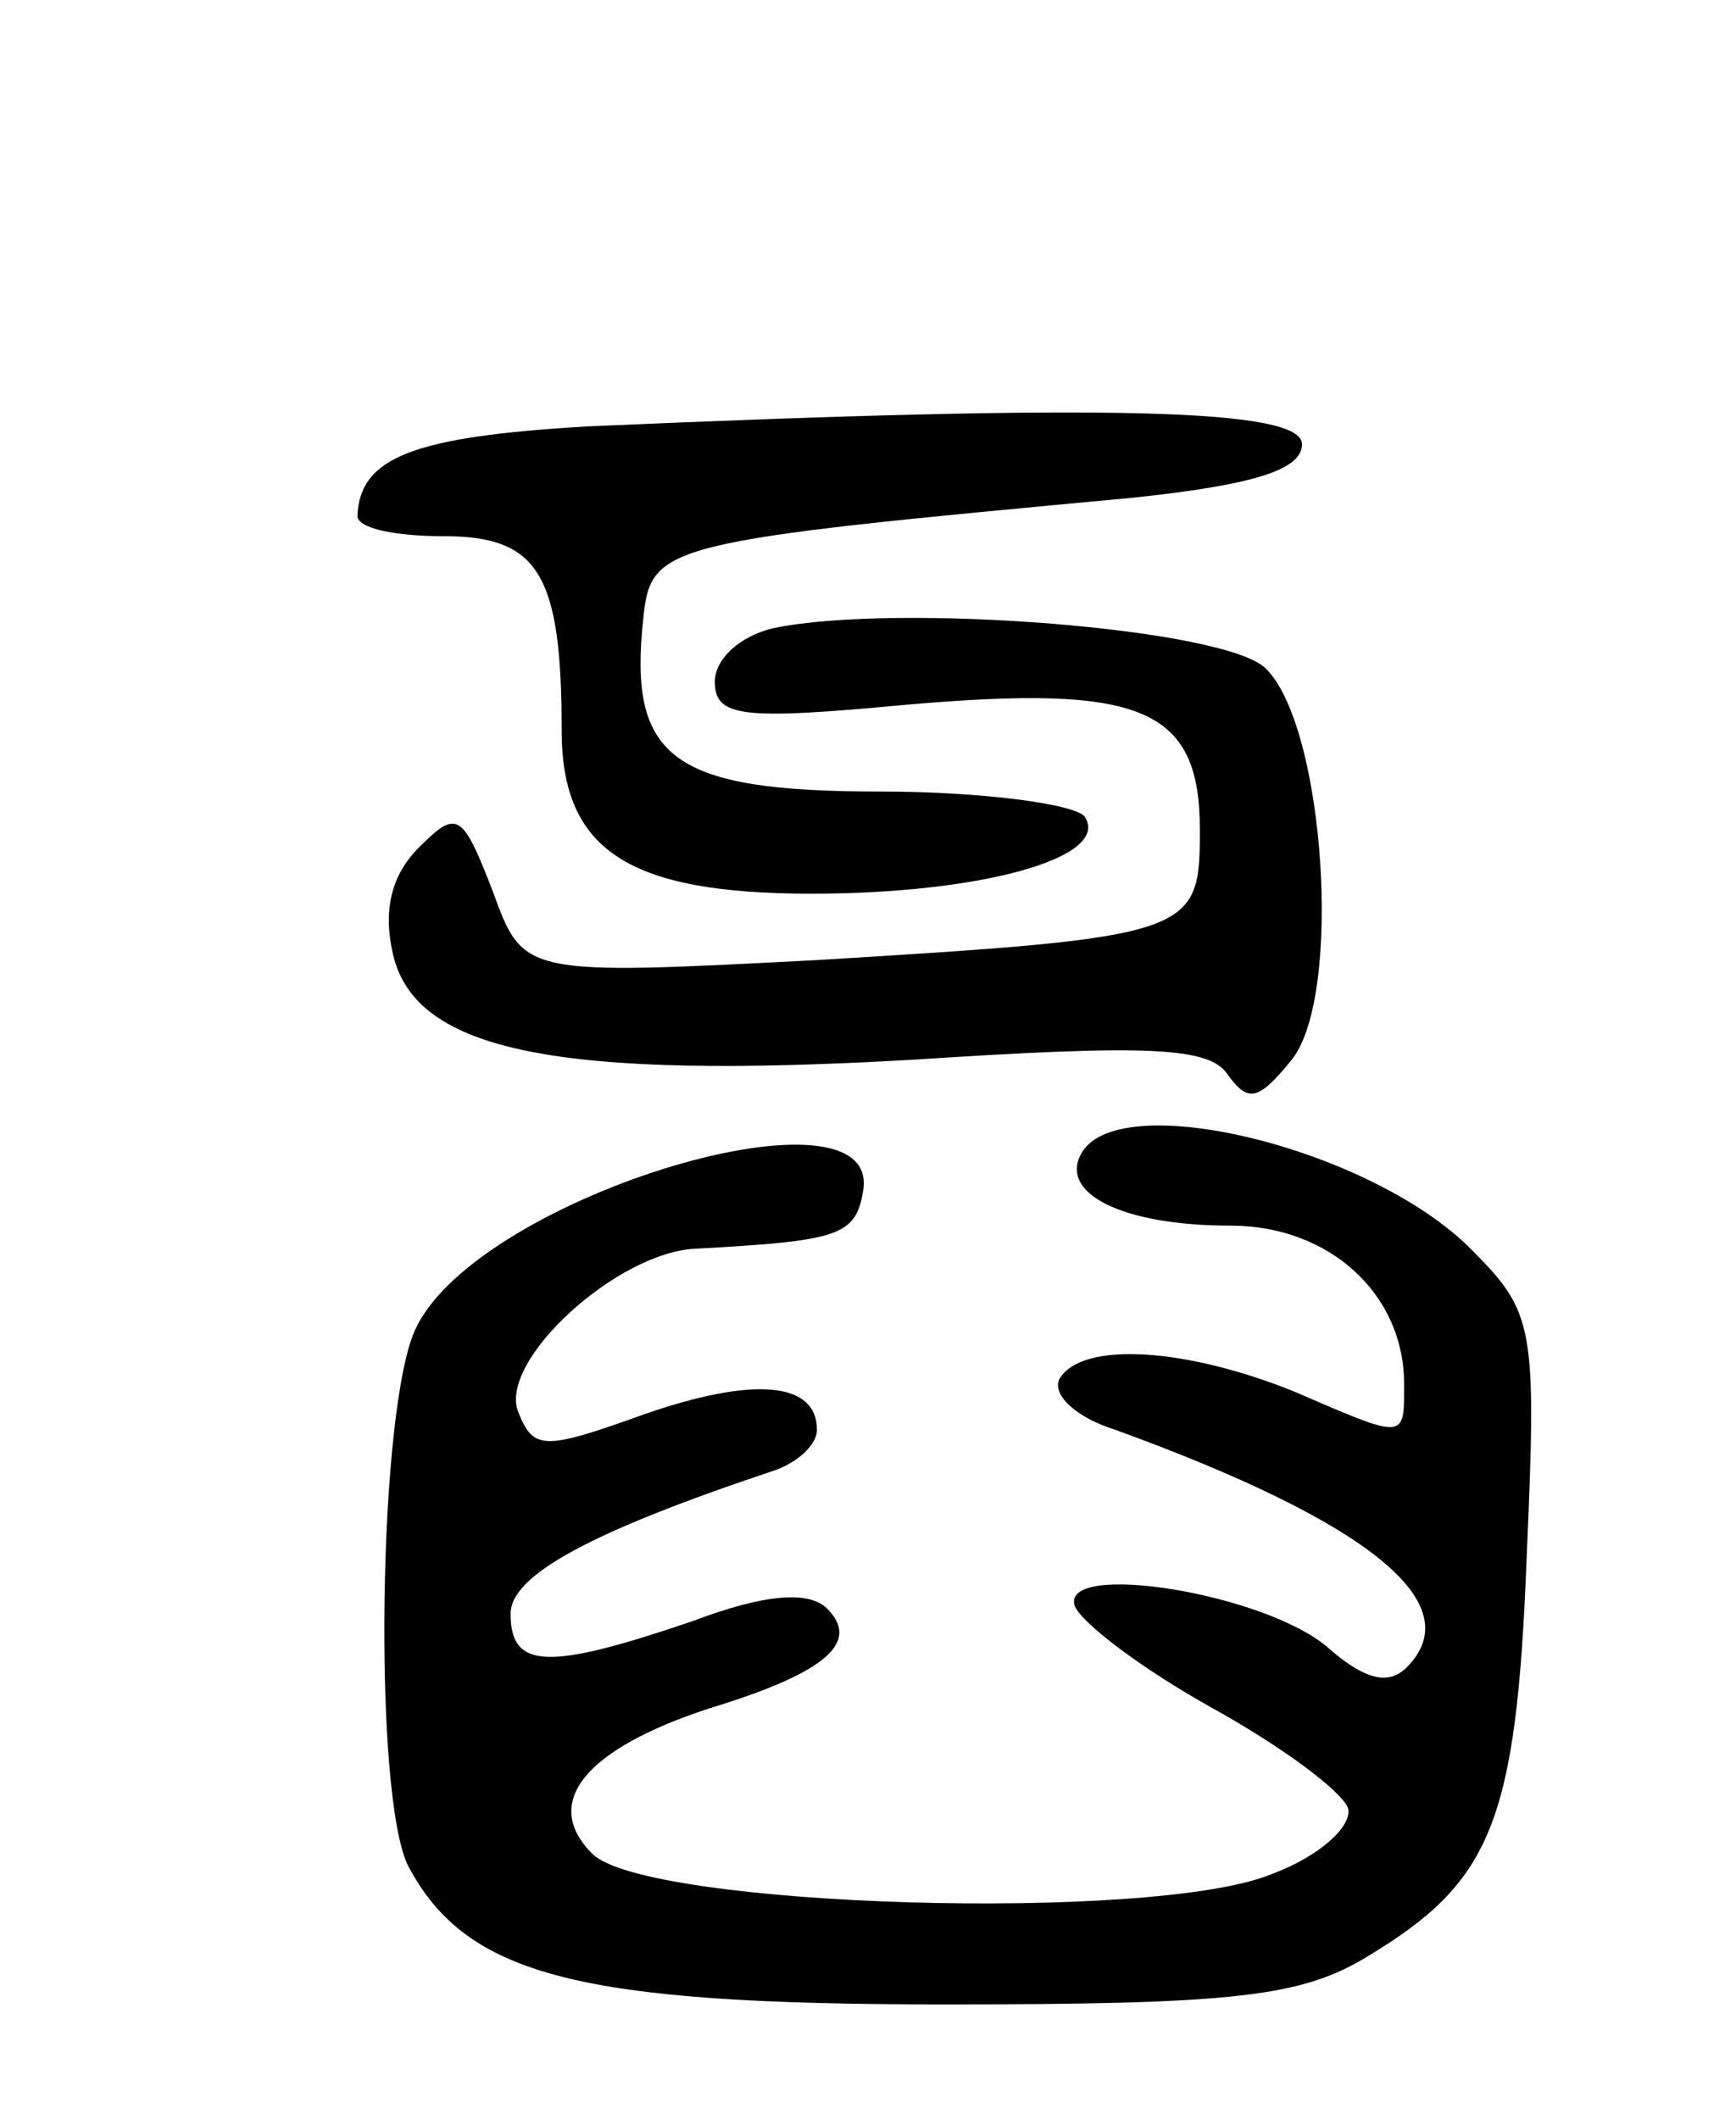 <svg version="1.0" xmlns="http://www.w3.org/2000/svg" width="68" height="83" viewBox="0 0 68 83" ><g transform="translate(0,83) scale(0.1,-0.1)" ><path d="M230 663 c-68 -4 -89 -12 -90 -35 0 -5 15 -8 34 -8 37 0 46 -15 46 -76 0 -47 26 -64 98 -64 66 0 117 14 107 30 -3 5 -40 10 -80 10 -82 0 -99 13 -93 68 3 29 8 30 191 47 48 5 67 11 67 21 0 14 -75 16 -280 7z"/><path d="M303 584 c-13 -3 -23 -12 -23 -21 0 -14 11 -15 75 -9 92 8 115 -1 115 -49 0 -41 -2 -42 -150 -51 -115 -6 -115 -6 -127 27 -12 31 -14 32 -29 17 -11 -11 -14 -25 -10 -42 9 -38 65 -49 204 -41 92 6 116 5 123 -6 8 -11 12 -10 25 6 20 25 13 130 -10 153 -15 16 -145 26 -193 16z"/><path d="M424 379 c-10 -16 15 -29 58 -29 39 0 68 -27 68 -62 0 -22 1 -22 -43 -3 -42 17 -83 20 -92 5 -3 -6 6 -15 22 -20 99 -36 139 -68 114 -93 -7 -7 -16 -5 -30 7 -24 22 -106 35 -100 17 3 -7 27 -25 54 -40 27 -15 50 -32 53 -39 2 -7 -11 -19 -30 -26 -46 -19 -245 -13 -266 8 -20 20 -3 41 46 57 46 14 59 26 46 39 -7 7 -24 6 -53 -5 -56 -19 -71 -19 -71 3 0 15 31 32 103 56 9 3 17 10 17 16 0 19 -25 21 -68 6 -39 -14 -43 -14 -49 1 -8 20 39 63 70 64 55 3 62 5 65 22 9 46 -150 -1 -175 -53 -15 -30 -17 -184 -3 -211 23 -43 67 -54 210 -54 114 0 140 3 166 19 48 29 58 52 62 156 4 91 3 96 -22 121 -39 39 -136 63 -152 38z"/></g></svg> 
